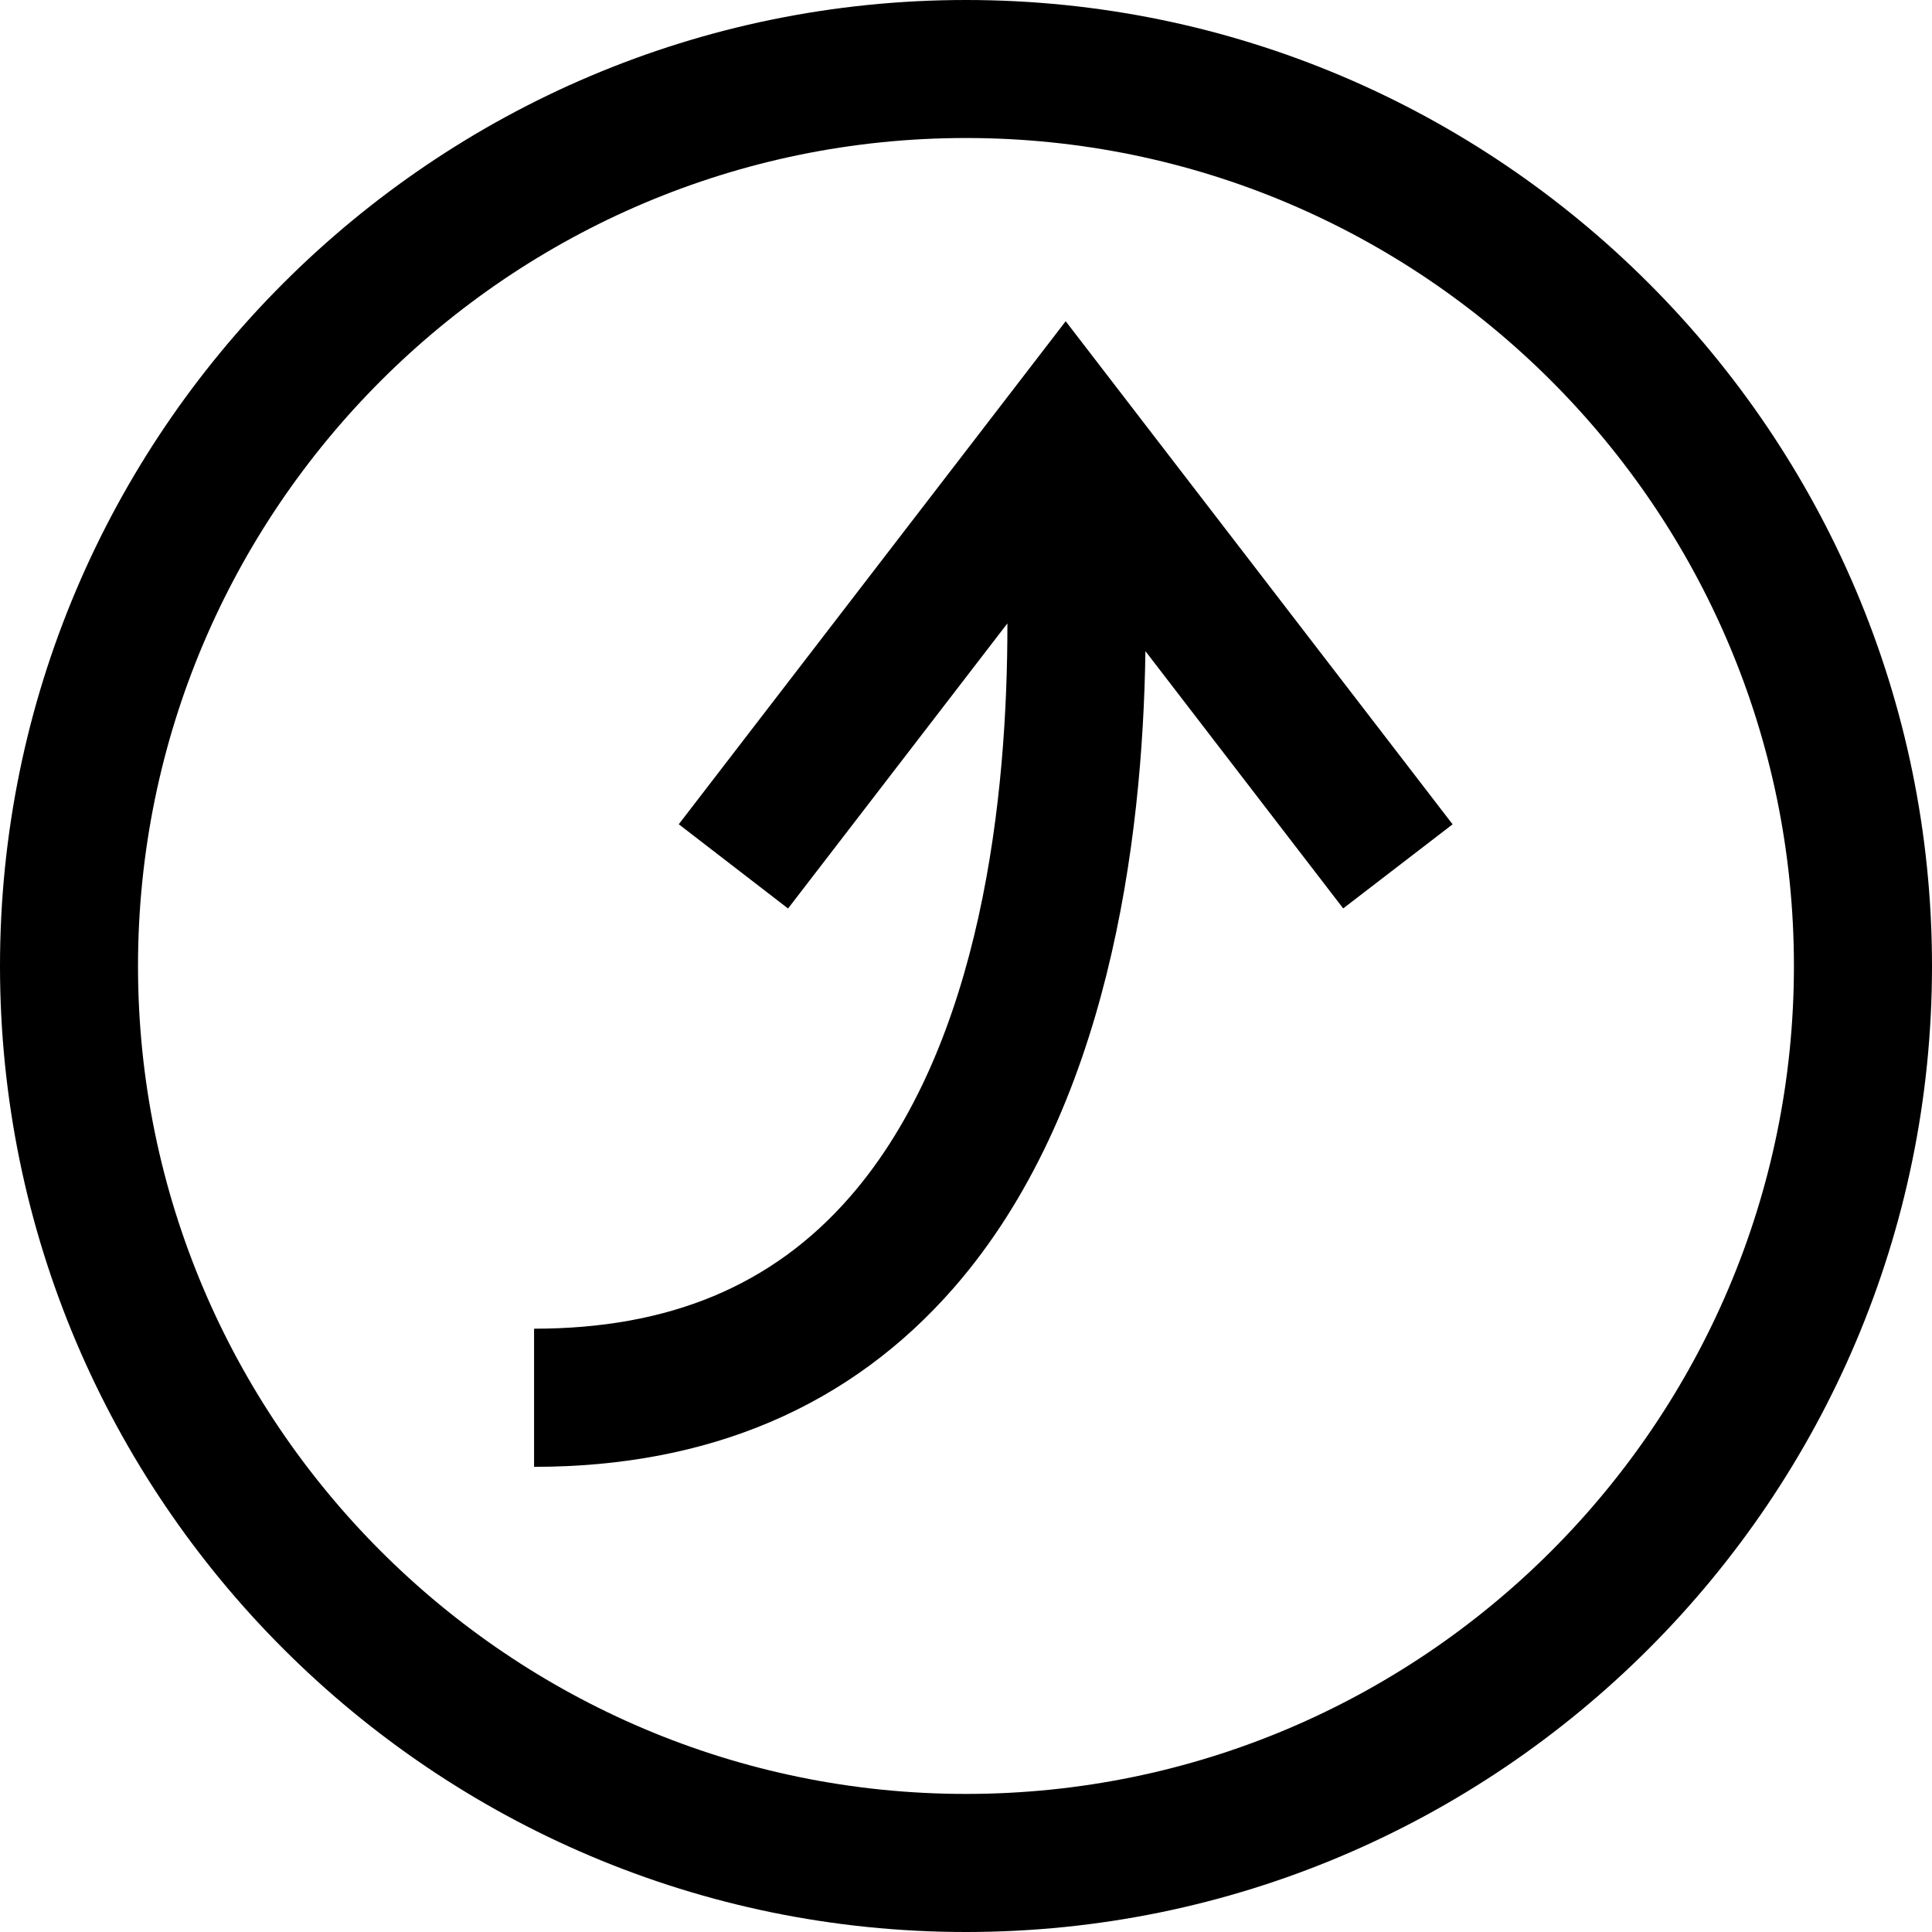 <svg xmlns="http://www.w3.org/2000/svg" width="30" height="30" viewBox="0 0 30 30">
<path d="M15,0C6.729,0,0,6.729,0,15c0,8.271,6.729,15,15,15c8.271,0,15-6.729,15-15C30,6.729,23.271,0,15,0z
	 M15,27.856C7.911,27.856,2.143,22.089,2.143,15C2.143,7.911,7.911,2.143,15,2.143c7.09,0,12.856,5.768,12.856,12.857
	C27.856,22.089,22.089,27.856,15,27.856z M16.548,4.988l6.008,7.812l-1.699,1.306l-3.071-3.995
	c-0.042,2.962-0.579,7.136-2.972,9.882c-1.61,1.847-3.804,2.784-6.521,2.784v-2.145c2.097,0,3.701-0.668,4.902-2.044
	c2.063-2.364,2.451-6.267,2.448-8.908l-3.406,4.427l-1.697-1.308L16.548,4.988z"></path>
</svg>